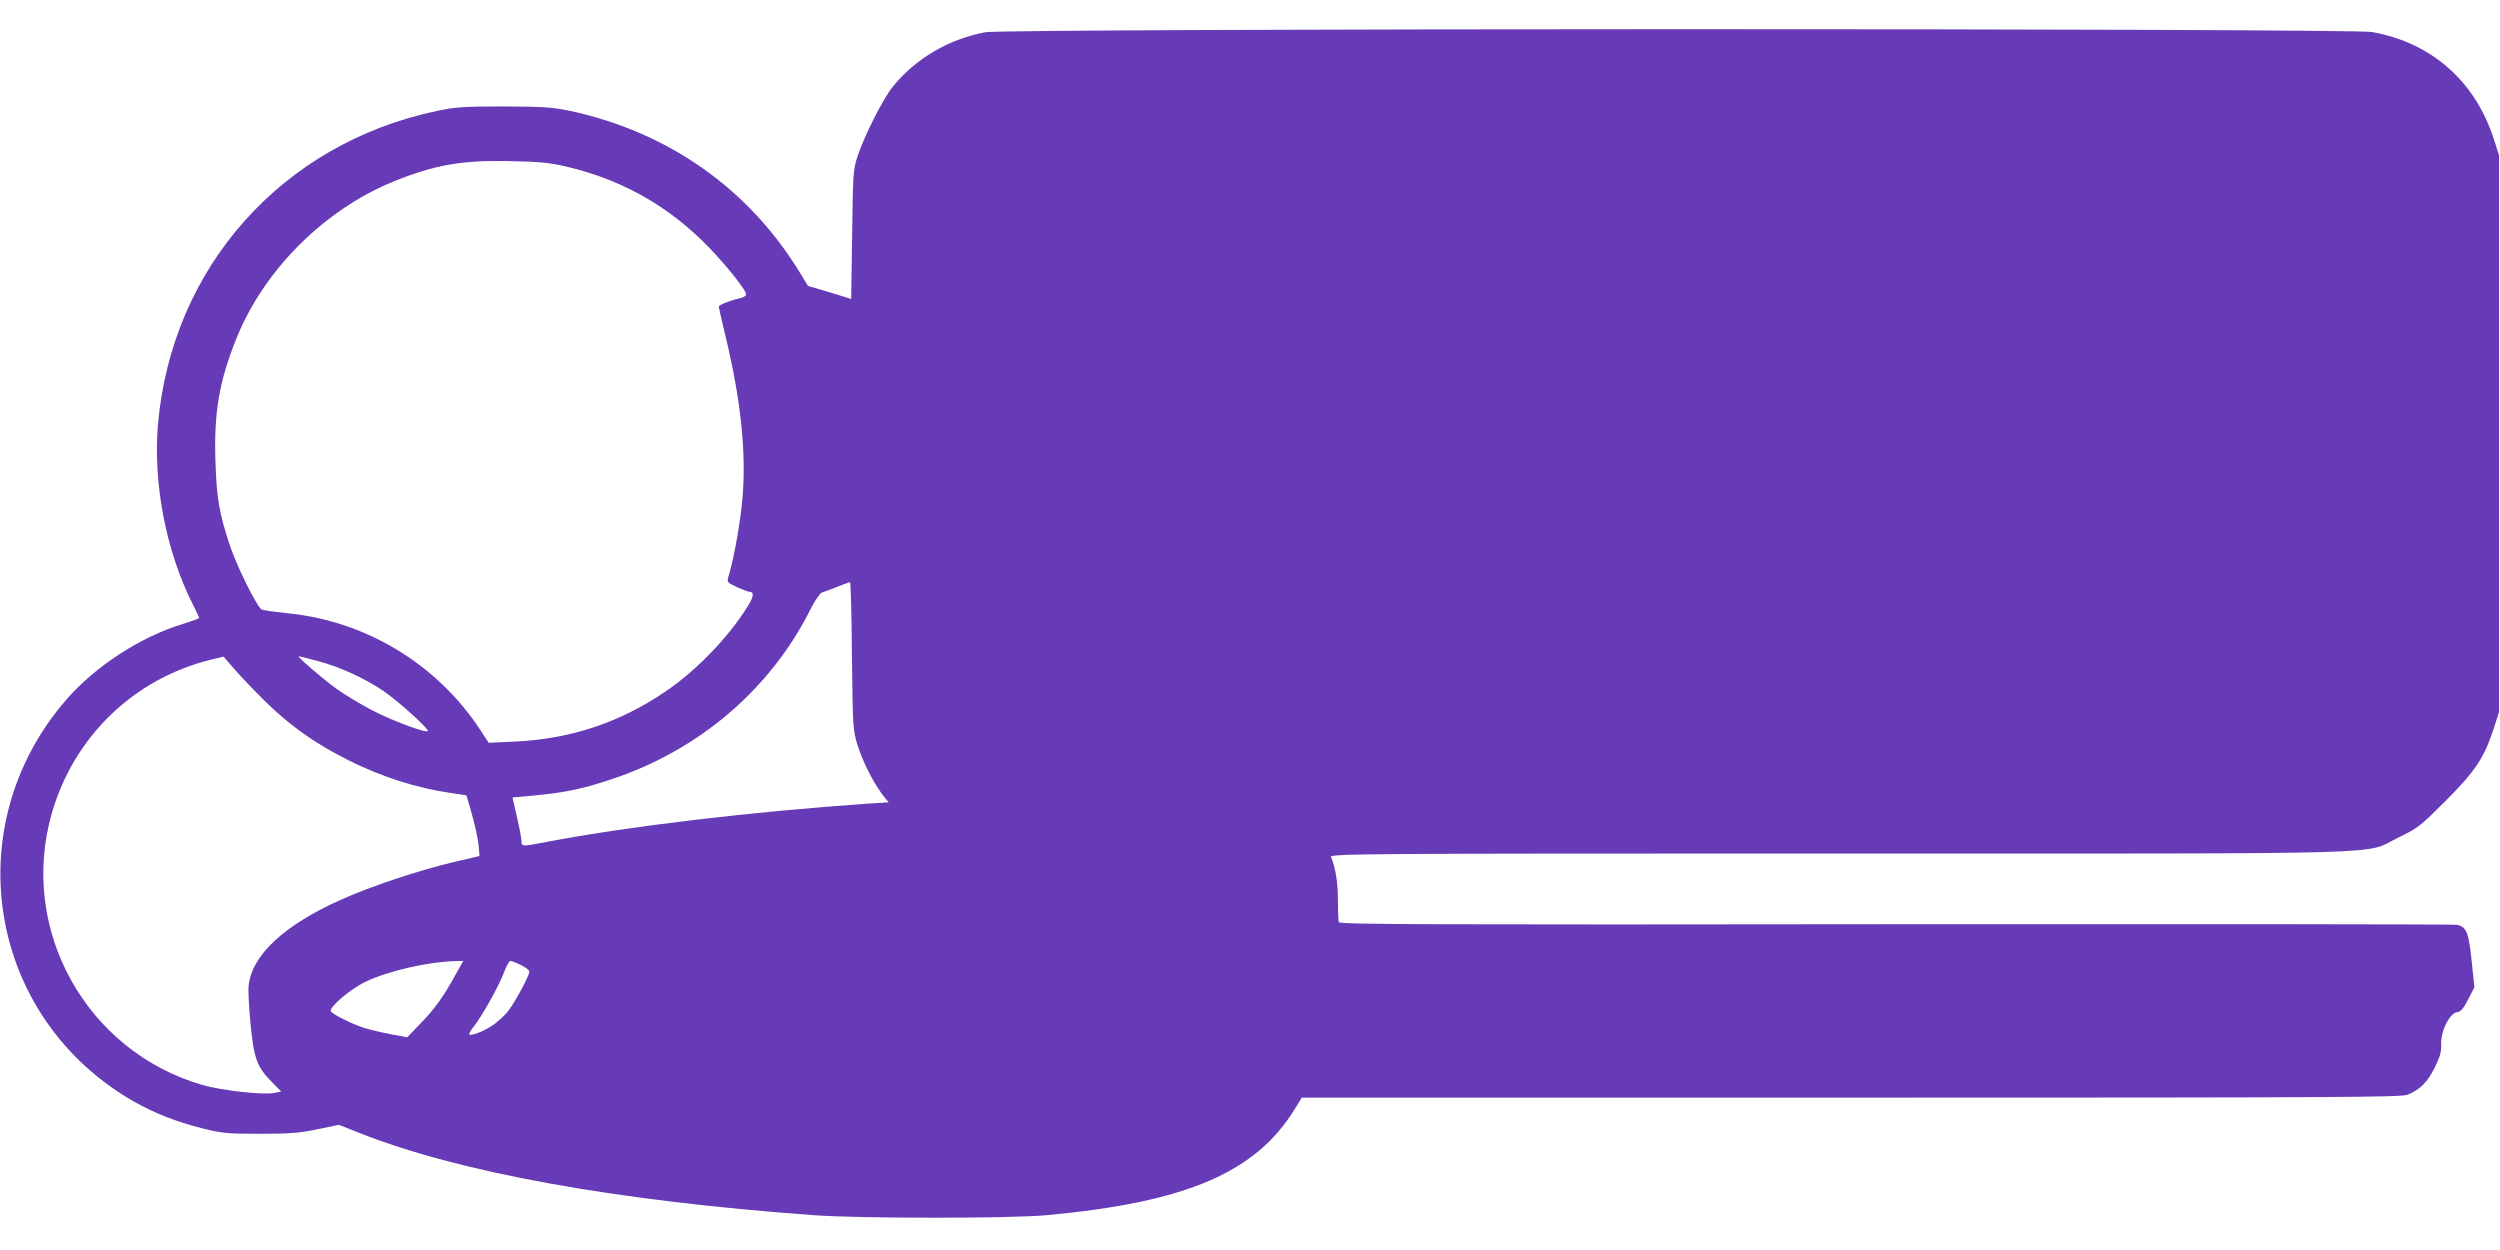 <?xml version="1.0" standalone="no"?>
<!DOCTYPE svg PUBLIC "-//W3C//DTD SVG 20010904//EN"
 "http://www.w3.org/TR/2001/REC-SVG-20010904/DTD/svg10.dtd">
<svg version="1.0" xmlns="http://www.w3.org/2000/svg"
 width="1280pt" height="640pt" viewBox="0 0 1280 640"
 preserveAspectRatio="xMidYMid meet">
<g transform="translate(0,640) scale(0.1,-0.1)"
fill="#673ab7" stroke="none">
<path d="M5045 6235 c-188 -36 -351 -131 -471 -275 -51 -61 -150 -257 -185
-365 -21 -65 -22 -91 -26 -398 l-5 -328 -21 7 c-12 4 -62 19 -111 34 l-89 26
-39 64 c-262 432 -674 723 -1178 832 -92 19 -134 22 -340 23 -207 0 -248 -3
-343 -23 -793 -167 -1357 -800 -1428 -1603 -26 -302 40 -648 177 -921 19 -37
34 -70 34 -72 0 -3 -37 -16 -82 -30 -220 -67 -450 -217 -600 -390 -563 -651
-399 -1628 346 -2055 108 -61 216 -104 356 -139 95 -24 123 -27 290 -27 156 0
202 4 295 23 l110 23 101 -40 c513 -204 1315 -349 2334 -423 234 -17 1001 -17
1185 0 722 66 1079 220 1278 550 l32 52 2813 0 c2503 0 2817 2 2849 15 65 27
100 63 138 137 29 59 35 82 34 124 -3 66 44 157 82 162 18 2 32 18 56 65 l32
62 -14 133 c-15 149 -27 178 -77 187 -18 3 -1312 4 -2875 3 -2360 -3 -2844 -1
-2848 10 -3 8 -5 59 -5 115 0 90 -12 163 -35 219 -7 17 121 18 2604 18 2945 0
2674 -8 2861 82 100 48 112 58 241 187 152 152 198 221 247 371 l27 85 0 1425
0 1425 -24 75 c-95 302 -319 501 -626 556 -115 20 -6991 19 -7100 -1z m-2145
-688 c268 -63 495 -186 692 -376 96 -92 228 -253 228 -278 0 -7 -12 -15 -27
-19 -48 -10 -113 -35 -113 -44 0 -4 16 -73 35 -153 78 -324 106 -590 87 -822
-11 -128 -42 -304 -71 -403 -10 -33 -10 -33 42 -58 29 -13 57 -24 64 -24 25 0
23 -23 -8 -73 -95 -155 -261 -328 -418 -435 -235 -161 -489 -246 -777 -259
l-132 -6 -45 69 c-221 335 -586 555 -984 594 -65 7 -125 15 -133 19 -24 13
-127 220 -164 331 -54 164 -67 239 -73 430 -8 248 19 407 107 626 140 350 449
659 803 804 212 86 352 111 602 105 147 -3 199 -8 285 -28z m1462 -2504 c4
-357 5 -382 27 -453 24 -82 85 -202 131 -261 l30 -37 -98 -6 c-608 -42 -1236
-117 -1650 -196 -129 -25 -132 -25 -132 3 0 12 -10 67 -23 123 l-23 101 121
11 c153 15 242 34 385 82 448 148 815 461 1020 871 22 44 48 82 58 85 9 3 44
16 77 29 33 13 63 24 67 24 4 1 8 -169 10 -376z m-3057 -181 c153 -159 289
-259 480 -355 171 -85 346 -141 522 -167 l81 -12 21 -71 c25 -89 39 -150 43
-201 l3 -39 -137 -32 c-172 -41 -418 -122 -571 -191 -293 -130 -460 -287 -474
-442 -3 -26 2 -115 10 -197 17 -175 33 -218 108 -294 l49 -50 -37 -7 c-59 -11
-269 13 -367 41 -595 173 -941 796 -771 1390 113 395 423 693 821 789 l59 14
35 -41 c19 -23 75 -84 125 -135z m324 153 c111 -30 229 -83 330 -150 75 -50
240 -199 231 -208 -11 -11 -187 55 -288 108 -57 30 -138 79 -180 109 -73 53
-203 165 -192 166 3 0 47 -11 99 -25z m708 -1597 c-63 -116 -109 -181 -181
-255 l-71 -74 -85 16 c-47 9 -107 23 -135 32 -63 20 -161 69 -171 85 -12 19
99 114 179 152 112 54 315 101 455 105 l44 1 -35 -62z m330 41 c24 -11 43 -27
43 -34 0 -22 -74 -158 -110 -204 -19 -23 -54 -55 -78 -71 -47 -31 -110 -56
-119 -46 -3 3 8 22 25 43 43 56 126 204 152 273 12 33 27 60 33 60 6 0 30 -9
54 -21z"/>
</g>
</svg>
